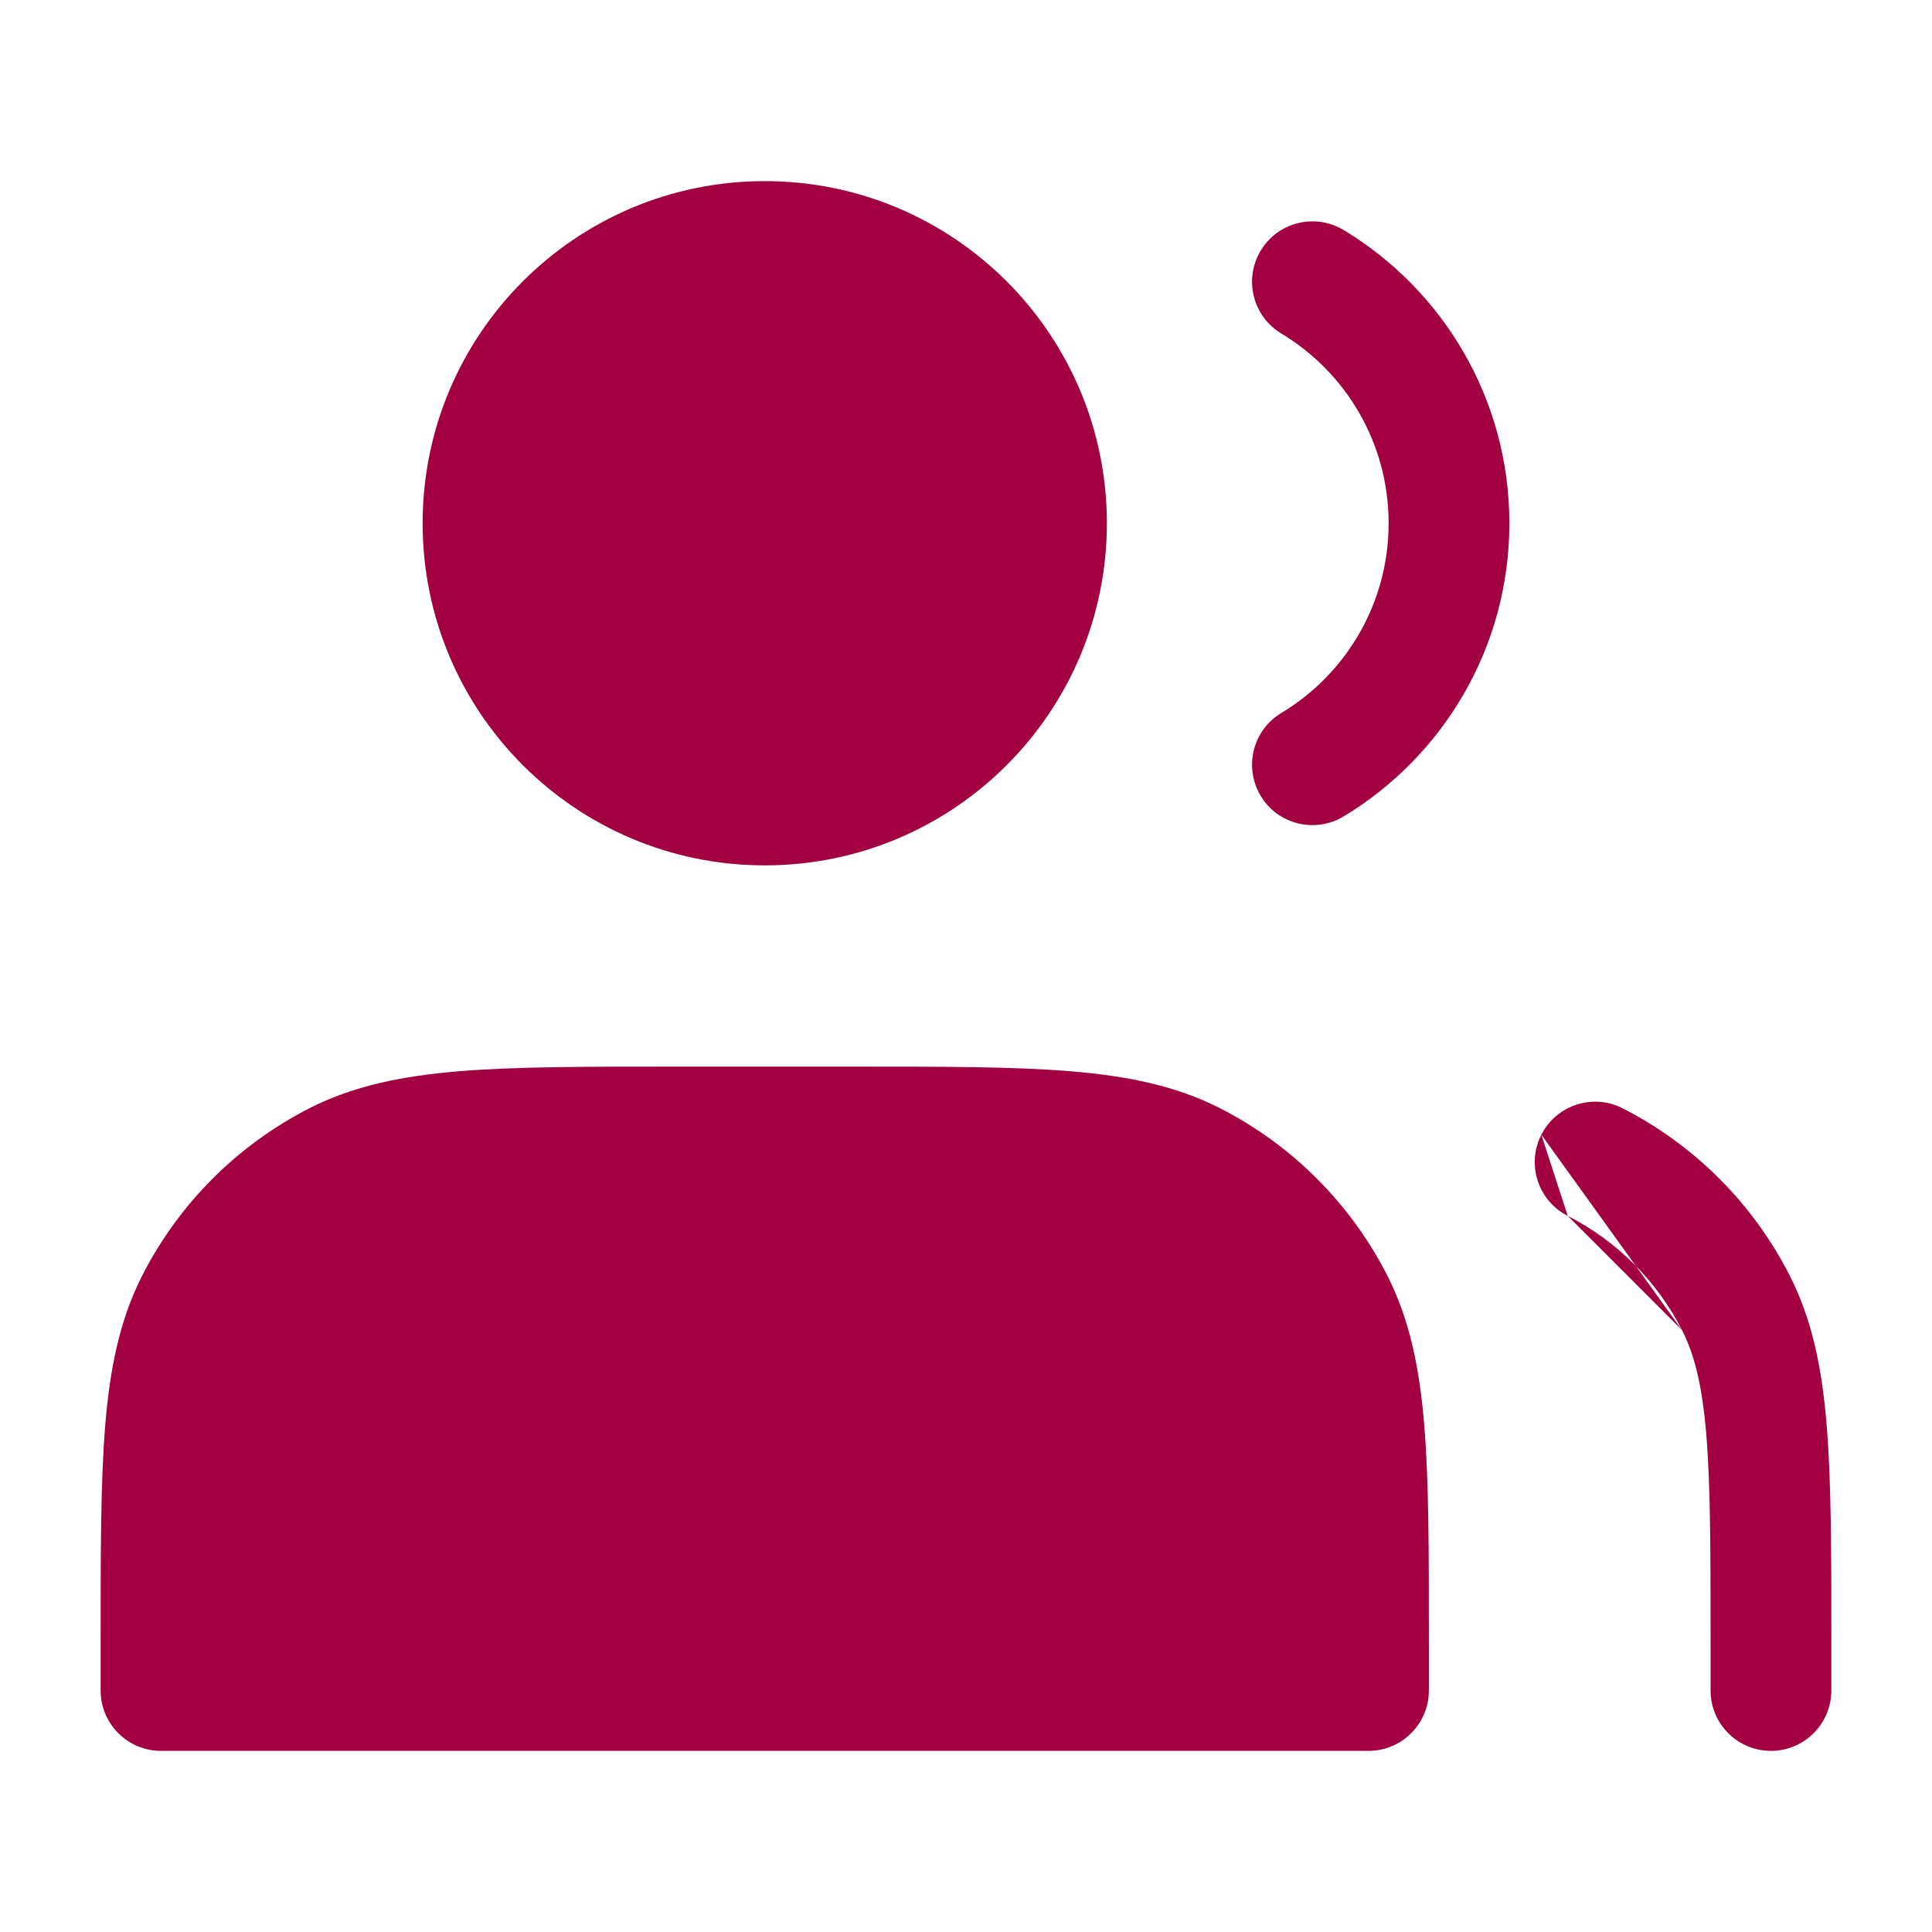<svg width="36" height="36" viewBox="0 0 36 36" fill="none" xmlns="http://www.w3.org/2000/svg">
<path d="M14.25 15C17.149 15 19.5 12.649 19.5 9.75C19.5 6.851 17.149 4.5 14.25 4.5C11.351 4.5 9 6.851 9 9.75C9 12.649 11.351 15 14.25 15Z" fill="#A30041"/>
<path fill-rule="evenodd" clip-rule="evenodd" d="M7.875 9.75C7.875 6.229 10.729 3.375 14.25 3.375C17.771 3.375 20.625 6.229 20.625 9.75C20.625 13.271 17.771 16.125 14.25 16.125C10.729 16.125 7.875 13.271 7.875 9.75ZM14.25 5.625C11.972 5.625 10.125 7.472 10.125 9.75C10.125 12.028 11.972 13.875 14.25 13.875C16.528 13.875 18.375 12.028 18.375 9.75C18.375 7.472 16.528 5.625 14.25 5.625Z" fill="#A30041"/>
<path fill-rule="evenodd" clip-rule="evenodd" d="M23.492 4.669C23.812 4.137 24.504 3.966 25.036 4.286C26.884 5.4 28.125 7.43 28.125 9.75C28.125 12.07 26.884 14.1 25.036 15.213C24.504 15.534 23.812 15.363 23.492 14.831C23.171 14.298 23.342 13.607 23.875 13.286C25.076 12.563 25.875 11.249 25.875 9.75C25.875 8.251 25.076 6.937 23.875 6.214C23.342 5.893 23.171 5.201 23.492 4.669Z" fill="#A30041"/>
<path d="M3 30.6V31.5H25.5V30.6C25.5 27.24 25.5 25.559 24.846 24.276C24.271 23.147 23.353 22.229 22.224 21.654C20.941 21 19.26 21 15.9 21H12.6C9.24 21 7.56 21 6.276 21.654C5.147 22.229 4.229 23.147 3.654 24.276C3 25.559 3 27.24 3 30.6Z" fill="#A30041"/>
<path fill-rule="evenodd" clip-rule="evenodd" d="M12.55 19.875H15.95C17.588 19.875 18.886 19.875 19.932 19.96C21.003 20.048 21.908 20.23 22.735 20.651C24.075 21.335 25.165 22.425 25.849 23.765C26.27 24.592 26.452 25.497 26.54 26.568C26.625 27.614 26.625 28.912 26.625 30.55V31.5C26.625 32.121 26.121 32.625 25.5 32.625H3C2.379 32.625 1.875 32.121 1.875 31.5L1.875 30.55C1.875 28.912 1.875 27.614 1.96 26.568C2.048 25.497 2.23 24.592 2.652 23.765C3.335 22.425 4.425 21.335 5.765 20.651C6.592 20.23 7.498 20.048 8.568 19.96C9.614 19.875 10.912 19.875 12.55 19.875ZM6.787 22.656C5.87 23.124 5.124 23.869 4.656 24.787C4.424 25.244 4.279 25.82 4.203 26.751C4.129 27.653 4.125 28.794 4.125 30.375H24.375C24.375 28.794 24.371 27.653 24.297 26.751C24.221 25.82 24.076 25.244 23.844 24.787C23.376 23.869 22.631 23.124 21.713 22.656M6.787 22.656C7.243 22.424 7.82 22.279 8.751 22.203C9.695 22.126 10.901 22.125 12.6 22.125H15.9C17.599 22.125 18.805 22.126 19.749 22.203C20.68 22.279 21.256 22.424 21.713 22.656" fill="#A30041"/>
<path fill-rule="evenodd" clip-rule="evenodd" d="M28.721 21.143C29.003 20.59 29.68 20.369 30.234 20.651C31.574 21.334 32.664 22.425 33.347 23.765C33.769 24.592 33.951 25.497 34.038 26.567C34.124 27.614 34.124 28.912 34.124 30.55V31.5C34.124 32.121 33.62 32.625 32.999 32.625C32.378 32.625 31.874 32.121 31.874 31.5V30.6C31.874 28.901 31.873 27.695 31.796 26.751C31.72 25.82 31.575 25.243 31.343 24.787M28.721 21.143C28.438 21.697 28.659 22.374 29.212 22.656L28.721 21.143ZM29.212 22.656C30.129 23.124 30.875 23.869 31.343 24.787L29.212 22.656Z" fill="#A30041"/>
</svg>
